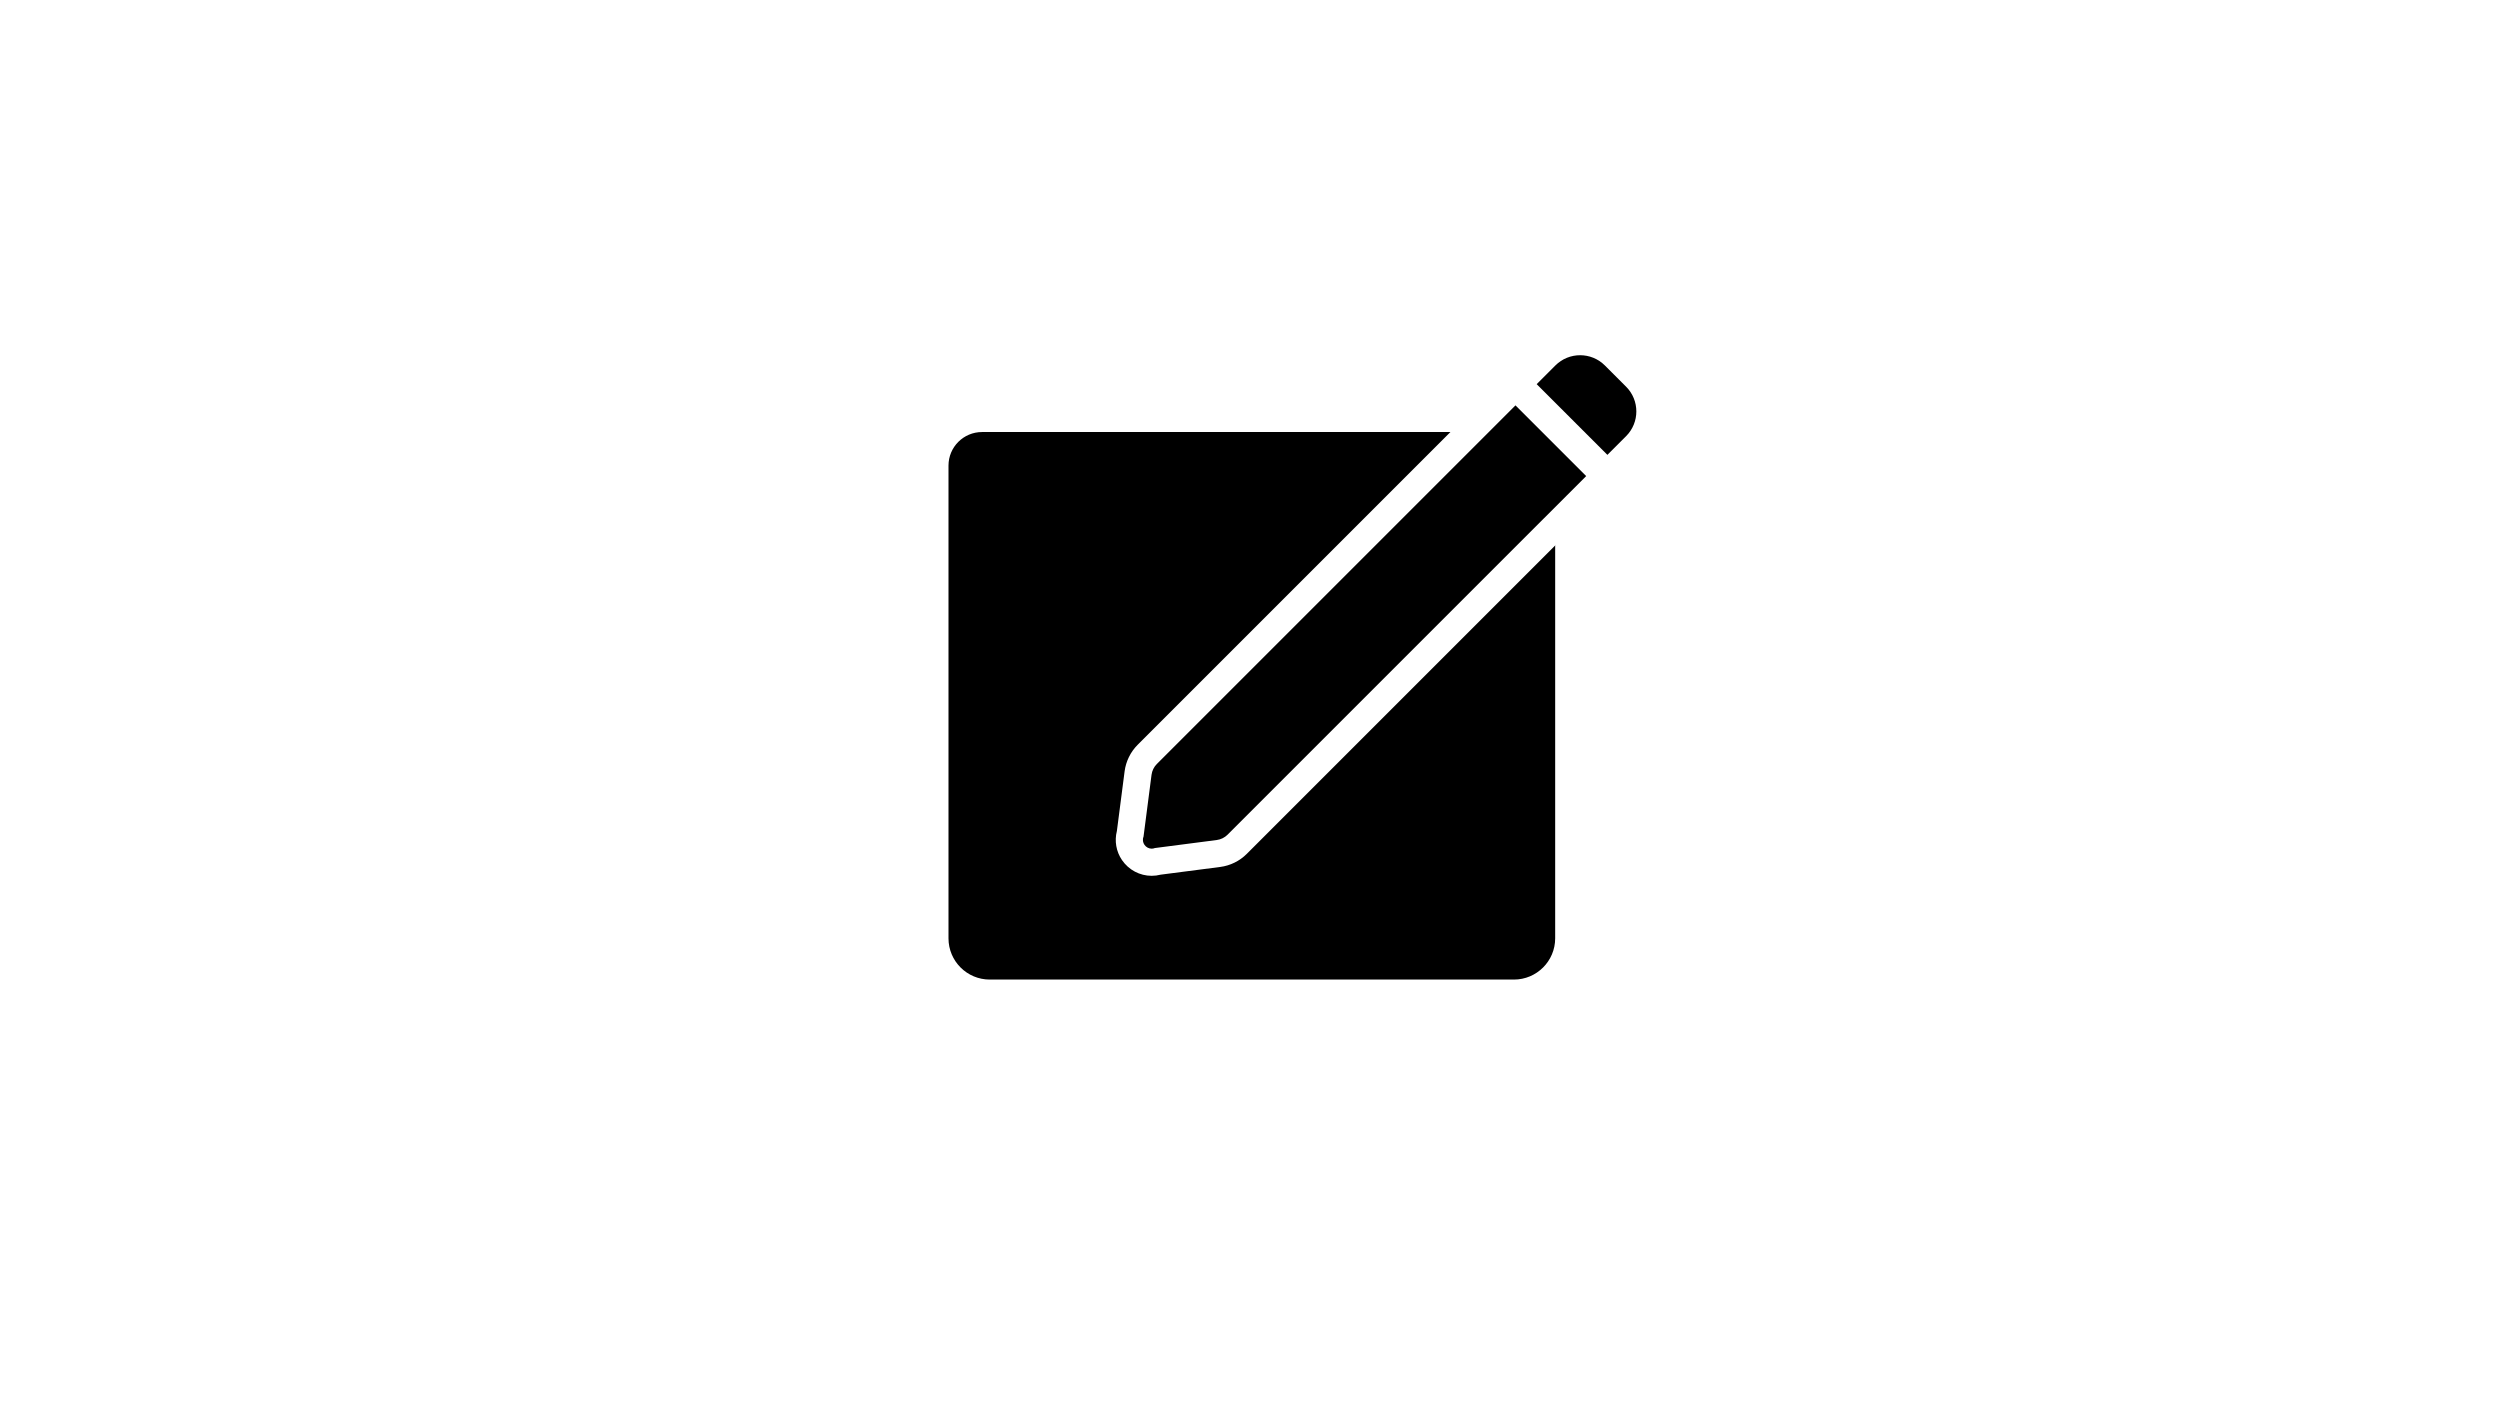<svg width="330" height="186" viewBox="0 0 330 186" fill="none" xmlns="http://www.w3.org/2000/svg">
<rect width="330" height="186" fill="white"/>
<g clip-path="url(#clip0_1_3)">
<mask id="mask0_1_3" style="mask-type:luminance" maskUnits="userSpaceOnUse" x="95" y="23" width="140" height="140">
<path d="M235 23H95V163H235V23Z" fill="white"/>
</mask>
<g mask="url(#mask0_1_3)">
<path d="M235 23H95V163H235V23Z" fill="white"/>
<path d="M200.85 57.028H129.634C127.185 57.028 125.201 59.013 125.201 61.461V123.858C125.201 126.864 127.638 129.303 130.646 129.303H199.837C202.845 129.303 205.283 126.864 205.283 123.858V78.919V61.461C205.283 59.013 203.299 57.028 200.85 57.028Z" fill="black"/>
<path d="M152.018 113.815C151.047 113.815 150.136 113.332 149.583 112.521C149.086 111.792 148.945 110.882 149.19 110.041L150.225 102.047C150.345 101.118 150.776 100.241 151.439 99.579L200.043 50.974L211.911 62.843L163.307 111.447C162.644 112.109 161.767 112.541 160.838 112.661L152.847 113.696C152.577 113.775 152.299 113.815 152.018 113.815Z" fill="black"/>
<path d="M200.043 53.509L209.377 62.843L162.04 110.179C161.654 110.566 161.15 110.813 160.608 110.883L152.447 111.941C152.302 111.998 152.158 112.023 152.018 112.023C151.251 112.023 150.634 111.235 150.945 110.439L152.002 102.277C152.073 101.735 152.32 101.232 152.706 100.845L200.043 53.509ZM200.043 48.44L197.509 50.974L150.172 98.311C149.231 99.252 148.619 100.498 148.448 101.817L147.429 109.689C147.093 111 147.331 112.4 148.103 113.531C148.99 114.831 150.454 115.607 152.018 115.607C152.418 115.607 152.815 115.557 153.201 115.457L161.068 114.438C162.388 114.267 163.634 113.655 164.574 112.713L211.911 65.377L214.445 62.843L211.911 60.308L202.577 50.974L200.043 48.44Z" fill="white"/>
<path d="M200.31 50.708L204.043 46.975C205.254 45.763 206.864 45.097 208.577 45.097C210.289 45.097 211.899 45.763 213.11 46.974L215.91 49.775C217.121 50.986 217.789 52.596 217.789 54.309C217.789 56.021 217.121 57.631 215.91 58.842L212.177 62.576L200.31 50.708Z" fill="black"/>
<path d="M208.577 46.889C209.76 46.889 210.942 47.34 211.844 48.242L214.644 51.042C216.448 52.846 216.448 55.771 214.644 57.575L212.177 60.042L202.843 50.709L205.31 48.242C206.212 47.34 207.395 46.889 208.577 46.889ZM208.577 43.305C206.385 43.305 204.325 44.158 202.776 45.708L200.309 48.175L197.775 50.709L200.309 53.243L209.643 62.577L212.177 65.111L214.711 62.577L217.178 60.11C220.377 56.911 220.377 51.707 217.178 48.508L214.378 45.708C212.828 44.158 210.769 43.305 208.577 43.305Z" fill="white"/>
</g>
</g>
<defs>
<clipPath id="clip0_1_3">
<rect width="140" height="140" fill="white" transform="translate(95 23)"/>
</clipPath>
</defs>
</svg>
